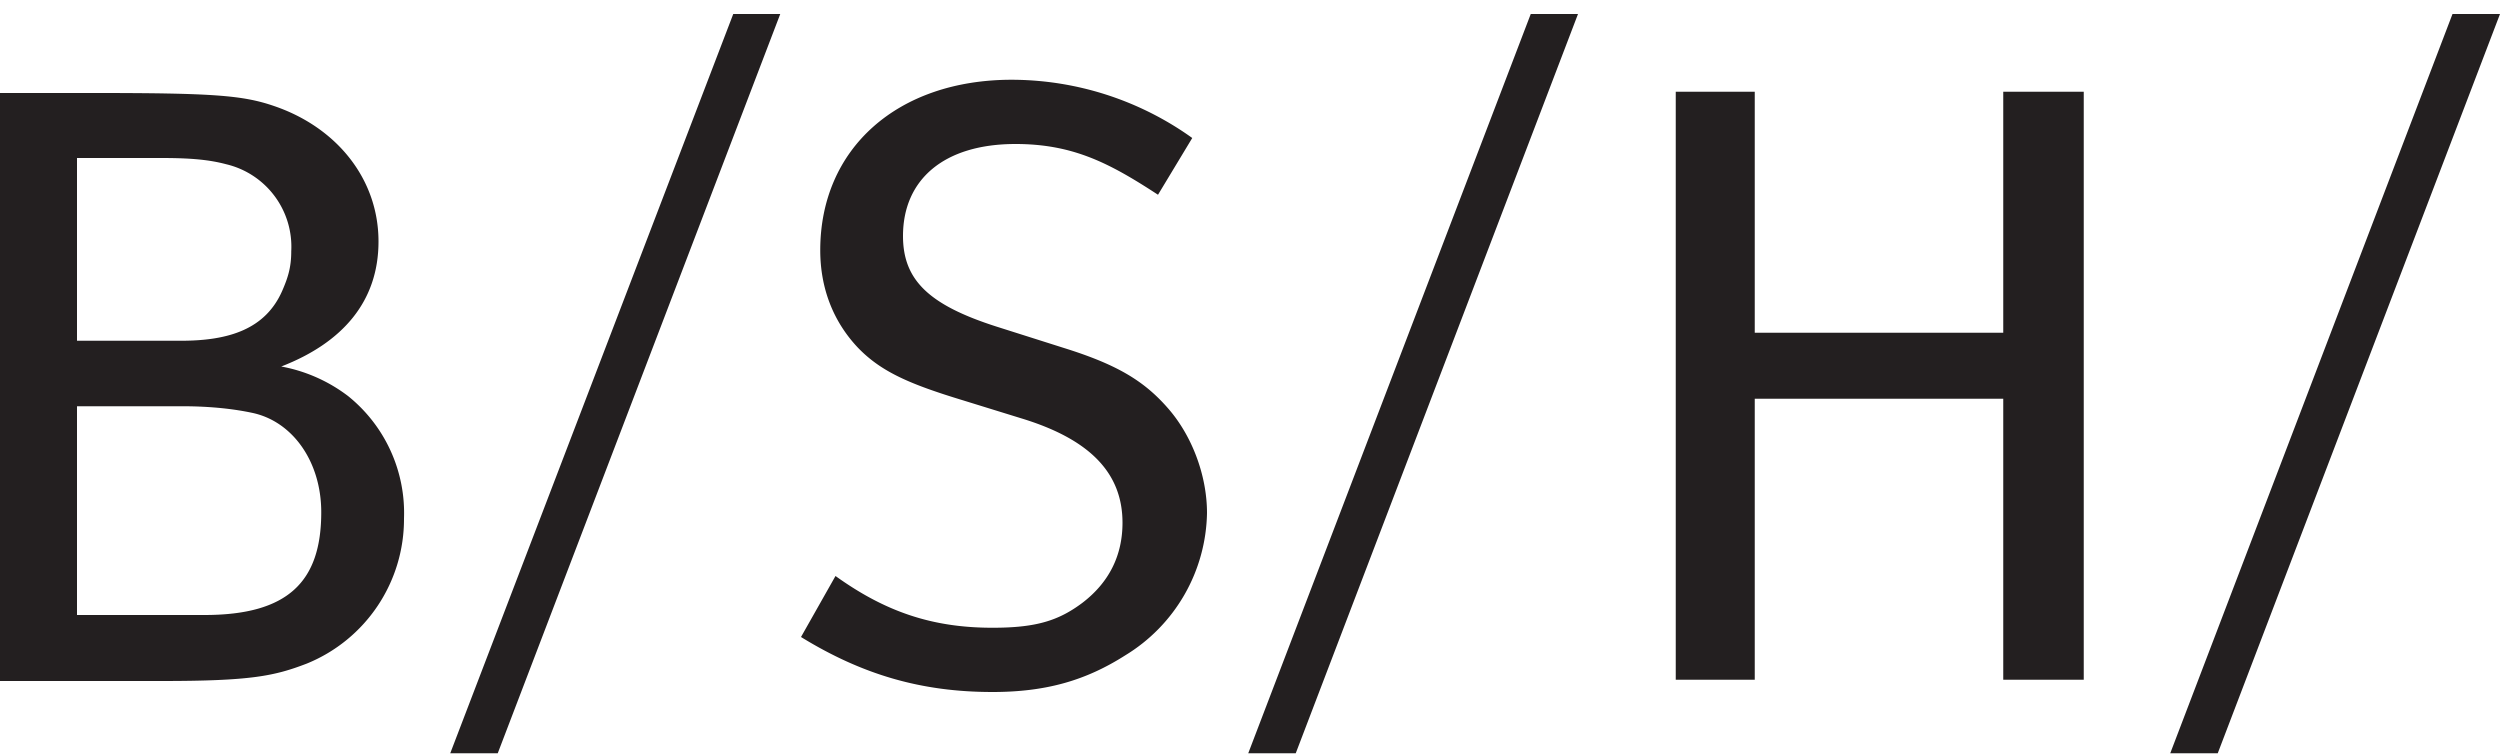 <svg xmlns="http://www.w3.org/2000/svg" viewBox="460.73 140.88 100 30.14"><path fill="#231F20" d="M490.06 141.44l-11.32 29.57h1.9l11.3-29.57h-1.88zm31.9 0l-11.3 29.57h1.9l11.29-29.57h-1.9zm36.87 0l-11.29 29.57h1.9l11.29-29.57h-1.9zm-57.63 2.63c-4.57 0-7.66 2.75-7.66 6.82 0 1.52.52 2.85 1.5 3.89.94.98 2.1 1.47 4.2 2.11l2.33.72c2.77.84 4.06 2.2 4.06 4.18 0 1.3-.53 2.38-1.6 3.2-.96.72-1.86 1-3.6 1-2.43 0-4.3-.65-6.28-2.07l-1.38 2.44c2.44 1.5 4.8 2.2 7.66 2.2 2.16 0 3.74-.47 5.3-1.46a6.8 6.8 0 003.28-5.7c0-1.5-.6-3.1-1.57-4.2-.97-1.11-2.07-1.75-4.15-2.4l-2.68-.85c-2.73-.87-3.76-1.87-3.76-3.63 0-2.26 1.64-3.68 4.5-3.68 2.31 0 3.77.77 5.7 2.03l1.37-2.27a12.43 12.43 0 00-7.22-2.33zm26.56.48v23.52h3.16v-11.24h9.94v11.24h3.22v-23.52h-3.22v9.64h-9.94v-9.64h-3.16zm-67.03.05v23.52h6.48c3.57 0 4.5-.2 5.8-.7a6.24 6.24 0 003.88-5.8 6 6 0 00-2.24-4.9 6.3 6.3 0 00-2.67-1.18c2.45-.95 3.89-2.6 3.89-5 0-2.51-1.68-4.57-4.18-5.42-1.25-.43-2.44-.52-7.18-.52h-3.78zm3.08 2.6h3.4c1.22 0 1.93.08 2.57.25a3.39 3.39 0 012.6 3.48c0 .64-.13 1.05-.36 1.58-.67 1.53-2.12 2-4.05 2h-4.16v-7.3zm0 9.93h4.23c1.17 0 2.1.12 2.76.26 1.62.33 2.78 1.94 2.78 3.98 0 2.77-1.32 4.11-4.67 4.11h-5.1v-8.35z"/></svg>